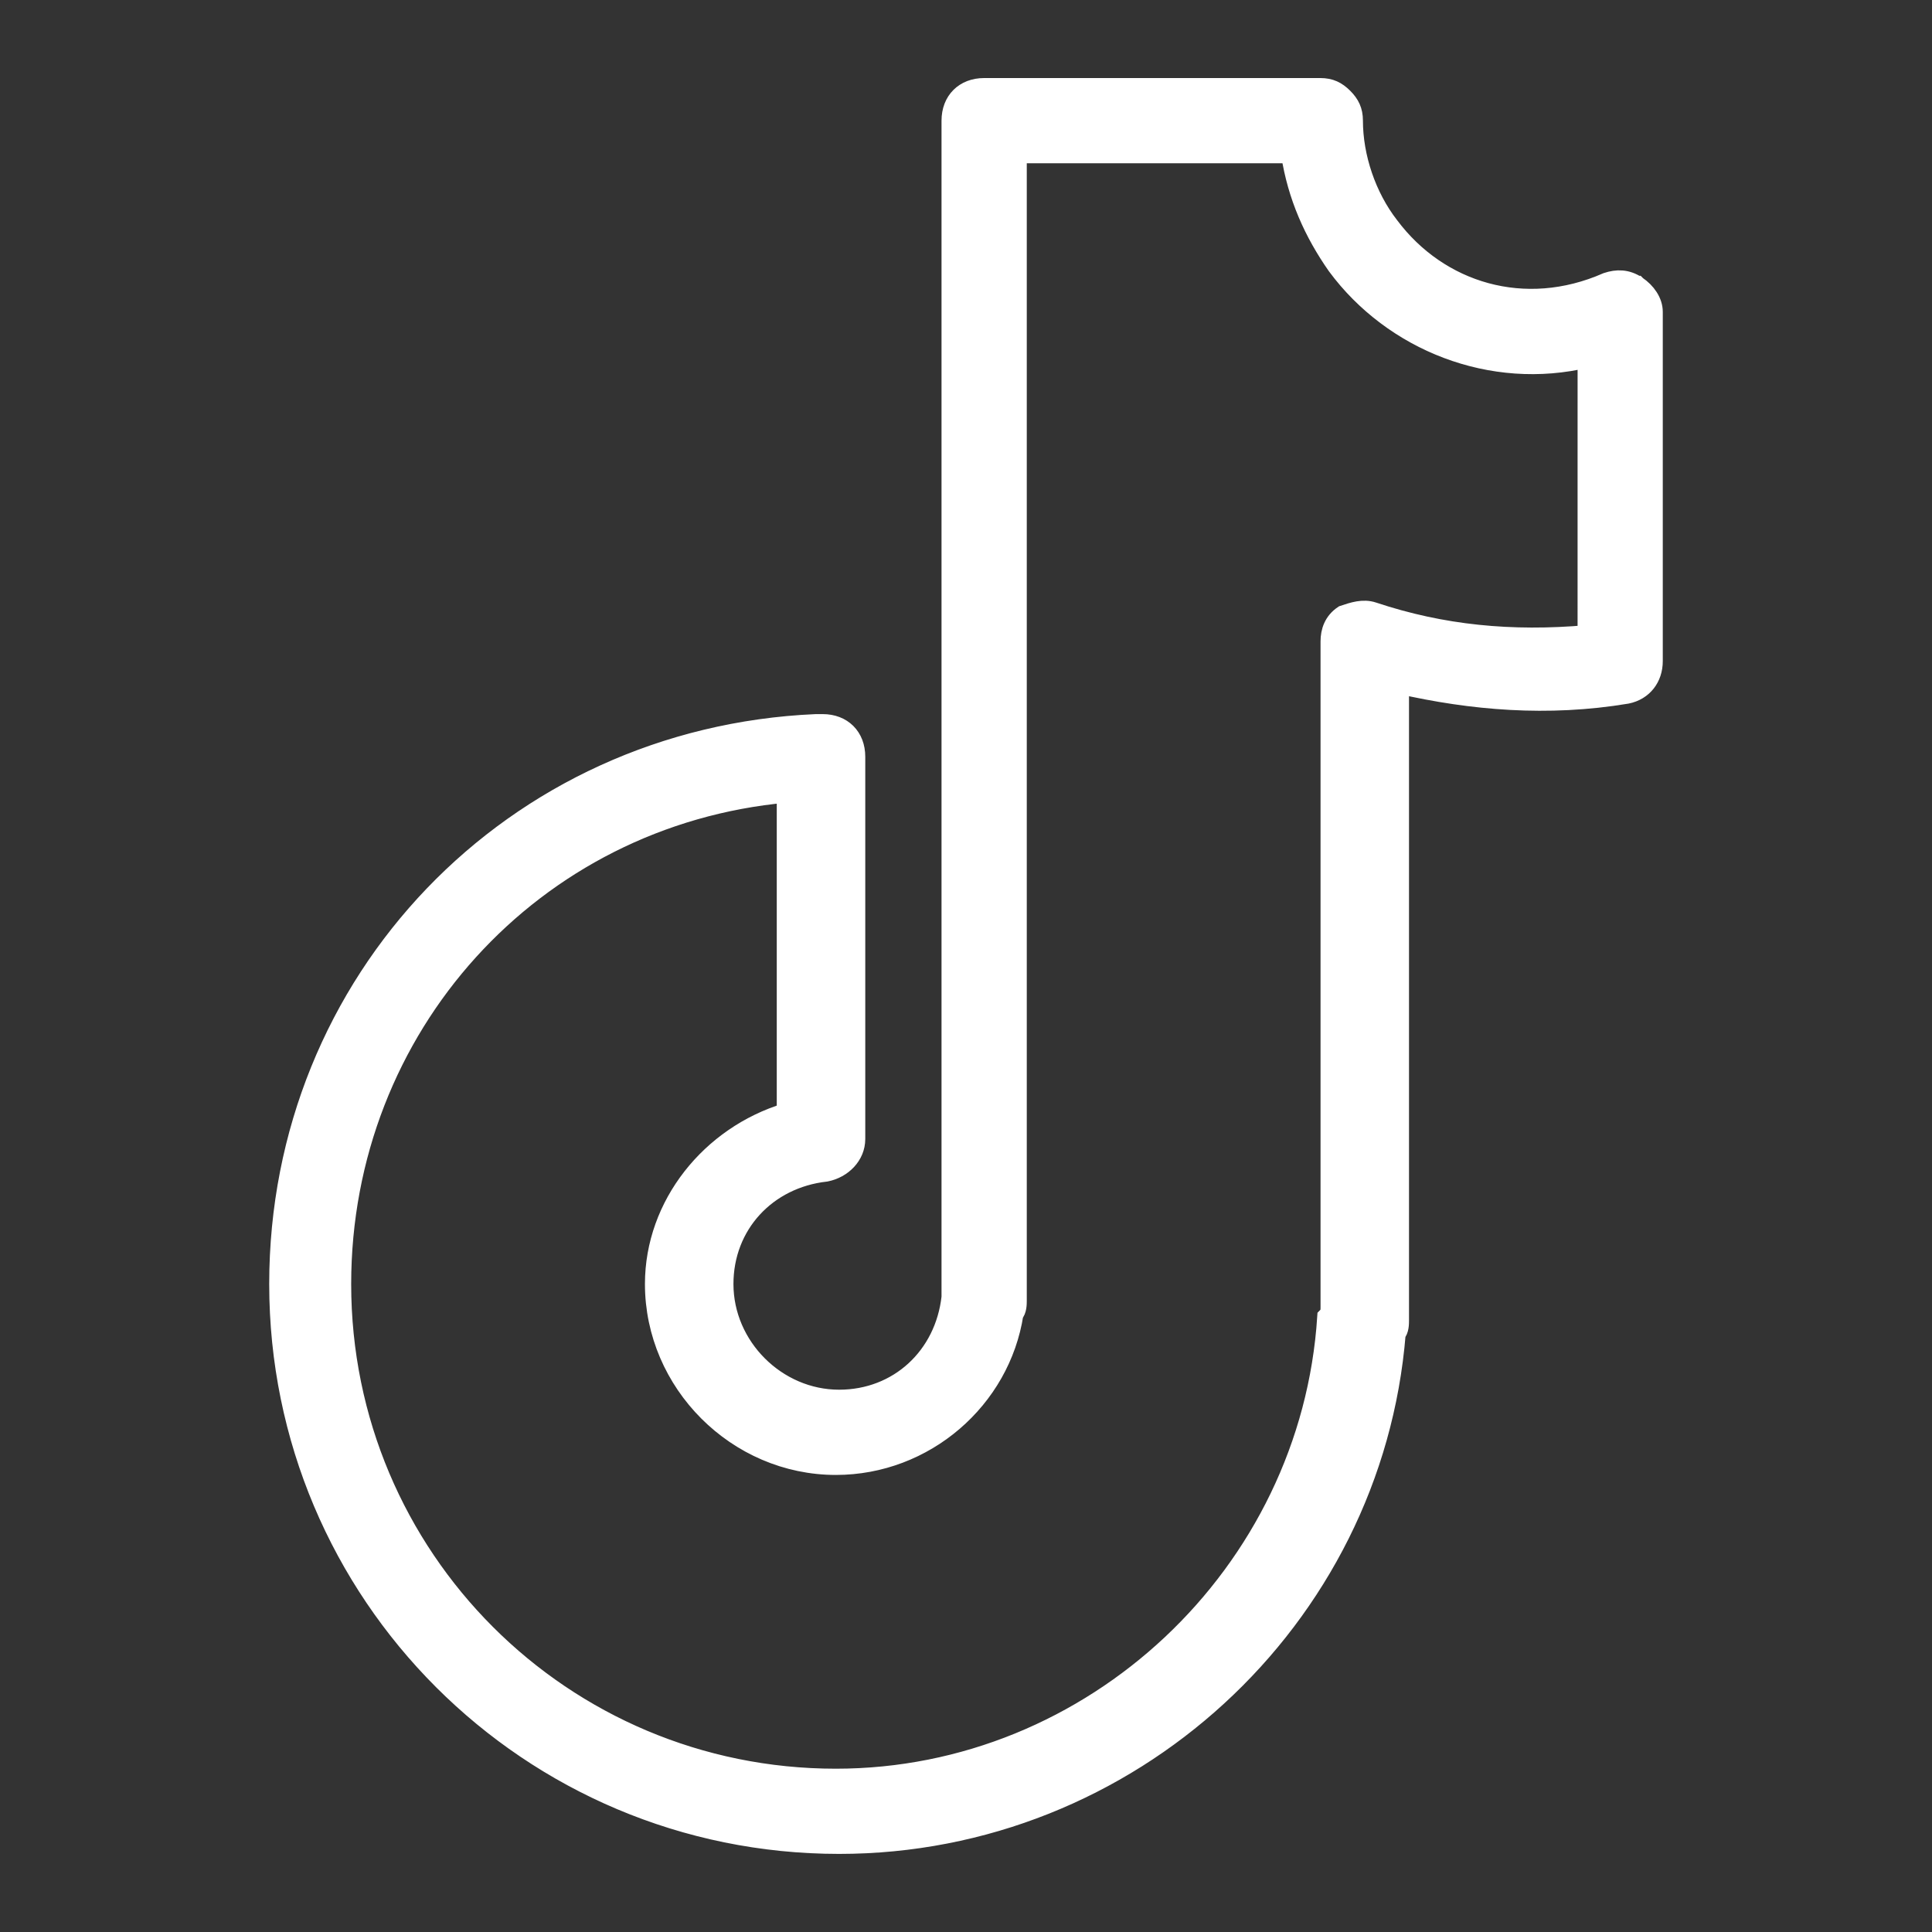 <?xml version="1.0" encoding="UTF-8"?> <svg xmlns="http://www.w3.org/2000/svg" version="1.1" viewBox="0 0 100 100"><rect x="0" y="0" width="100" height="100" fill="#333333" stroke="none"/><defs><style> .cls-1 { fill: #fff; stroke: #fff; stroke-miterlimit: 10; } </style></defs><g><g id="Calque_1"><path class="cls-1" d="M84.714,14.776c-.512-.341-1.023-.341-1.535-.171-4.264,1.876-8.7.512-11.258-2.9-1.194-1.535-1.876-3.582-1.876-5.459,0-.512-.171-.853-.512-1.194s-.682-.512-1.194-.512h-17.4c-1.023,0-1.706.682-1.706,1.706v60.897c-.341,3.07-2.729,5.288-5.8,5.288-3.241,0-5.97-2.729-5.97-5.97,0-3.07,2.217-5.459,5.288-5.8.853-.171,1.535-.853,1.535-1.706v-19.787c0-1.023-.682-1.706-1.706-1.706h-.341c-15.693.682-27.805,13.306-27.805,28.998,0,16.035,12.964,28.998,28.998,28.998,15.011,0,27.633-11.599,28.827-26.44.171-.171.171-.512.171-.682v-32.921c3.753.853,7.676,1.194,11.77.512.853-.171,1.365-.853,1.365-1.706v-18.081c0-.512-.341-1.023-.853-1.365l.001 0ZM82.155,32.857c-3.923.341-7.505,0-11.087-1.194-.512-.171-1.023,0-1.535.171-.512.341-.682.853-.682,1.365v34.456c0,.171,0,.341-.171.512-.853,13.306-12.111,23.881-25.416,23.881-14.158,0-25.587-11.429-25.587-25.587,0-13.306,9.894-24.223,23.028-25.416v16.546c-3.923,1.194-6.823,4.776-6.823,8.87,0,5.117,4.264,9.382,9.382,9.382,4.606,0,8.529-3.412,9.211-7.847.171-.171.171-.512.171-.682V7.951h14.158c.341,2.217,1.194,4.094,2.388,5.8,2.9,3.923,8.017,5.97,12.964,4.776l-.001,14.33Z"></path></g></g></svg> 